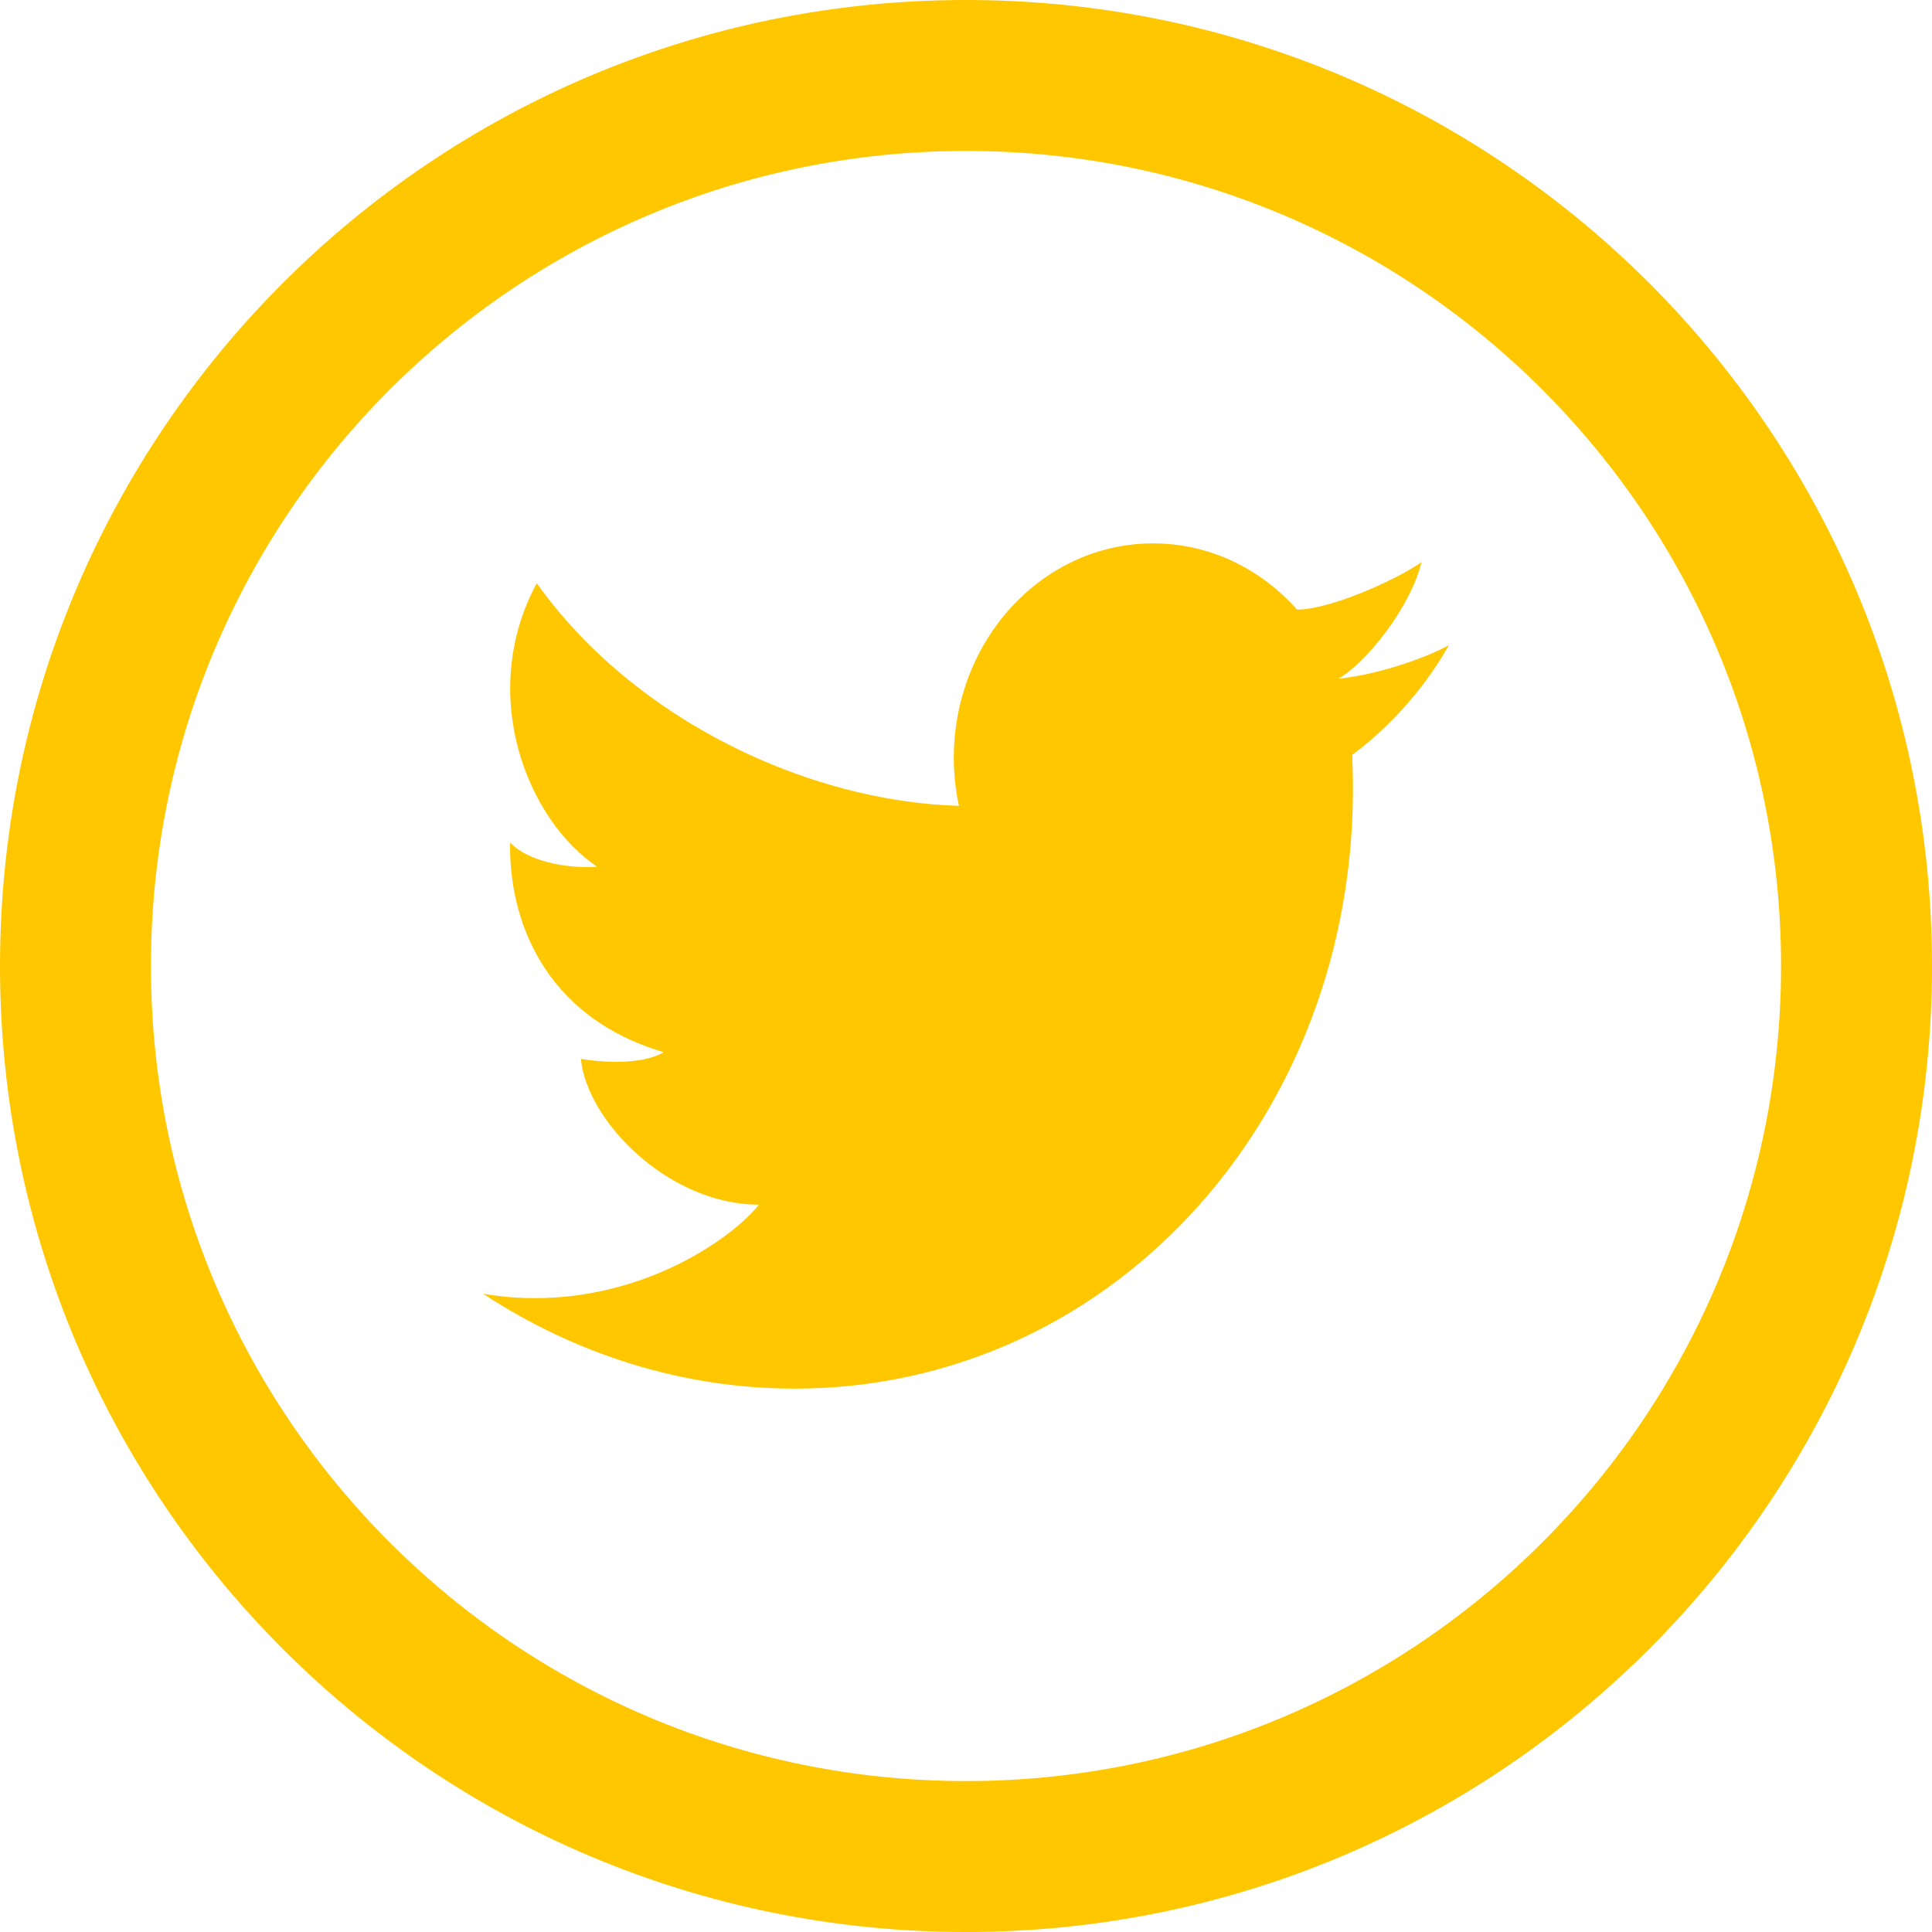 <svg width="32" height="32" viewBox="0 0 32 32" fill="none" xmlns="http://www.w3.org/2000/svg">
<path d="M16 0C7.163 0 0 7.163 0 16C0 24.837 7.163 32 16 32C24.837 32 32 24.837 32 16C32 7.163 24.837 0 16 0ZM16 29.5C8.544 29.5 2.5 23.456 2.5 16C2.5 8.544 8.544 2.5 16 2.5C23.456 2.5 29.5 8.544 29.5 16C29.5 23.456 23.456 29.5 16 29.5Z" fill="#FFC700"/>
<path d="M24 10.683C23.731 10.843 22.922 11.162 22.168 11.242C22.651 10.961 23.367 10.042 23.544 9.312C23.079 9.631 22.012 10.097 21.485 10.097C21.485 10.097 21.485 10.098 21.486 10.099C20.884 9.422 20.038 9 19.099 9C17.276 9 15.798 10.591 15.798 12.555C15.798 12.827 15.828 13.092 15.883 13.347H15.882C13.409 13.278 10.519 11.944 8.89 9.659C7.89 11.525 8.755 13.6 9.891 14.355C9.503 14.388 8.786 14.308 8.449 13.955C8.426 15.192 8.979 16.833 10.995 17.428C10.606 17.653 9.921 17.589 9.621 17.539C9.727 18.586 11.086 19.953 12.571 19.953C12.042 20.611 10.236 21.81 8 21.428C9.519 22.424 11.289 23 13.163 23C18.488 23 22.624 18.353 22.401 12.619C22.401 12.612 22.399 12.605 22.399 12.6C22.399 12.584 22.401 12.568 22.401 12.555C22.401 12.537 22.399 12.52 22.399 12.501C22.884 12.146 23.534 11.515 24 10.683Z" fill="#FFC700"/>
</svg>

